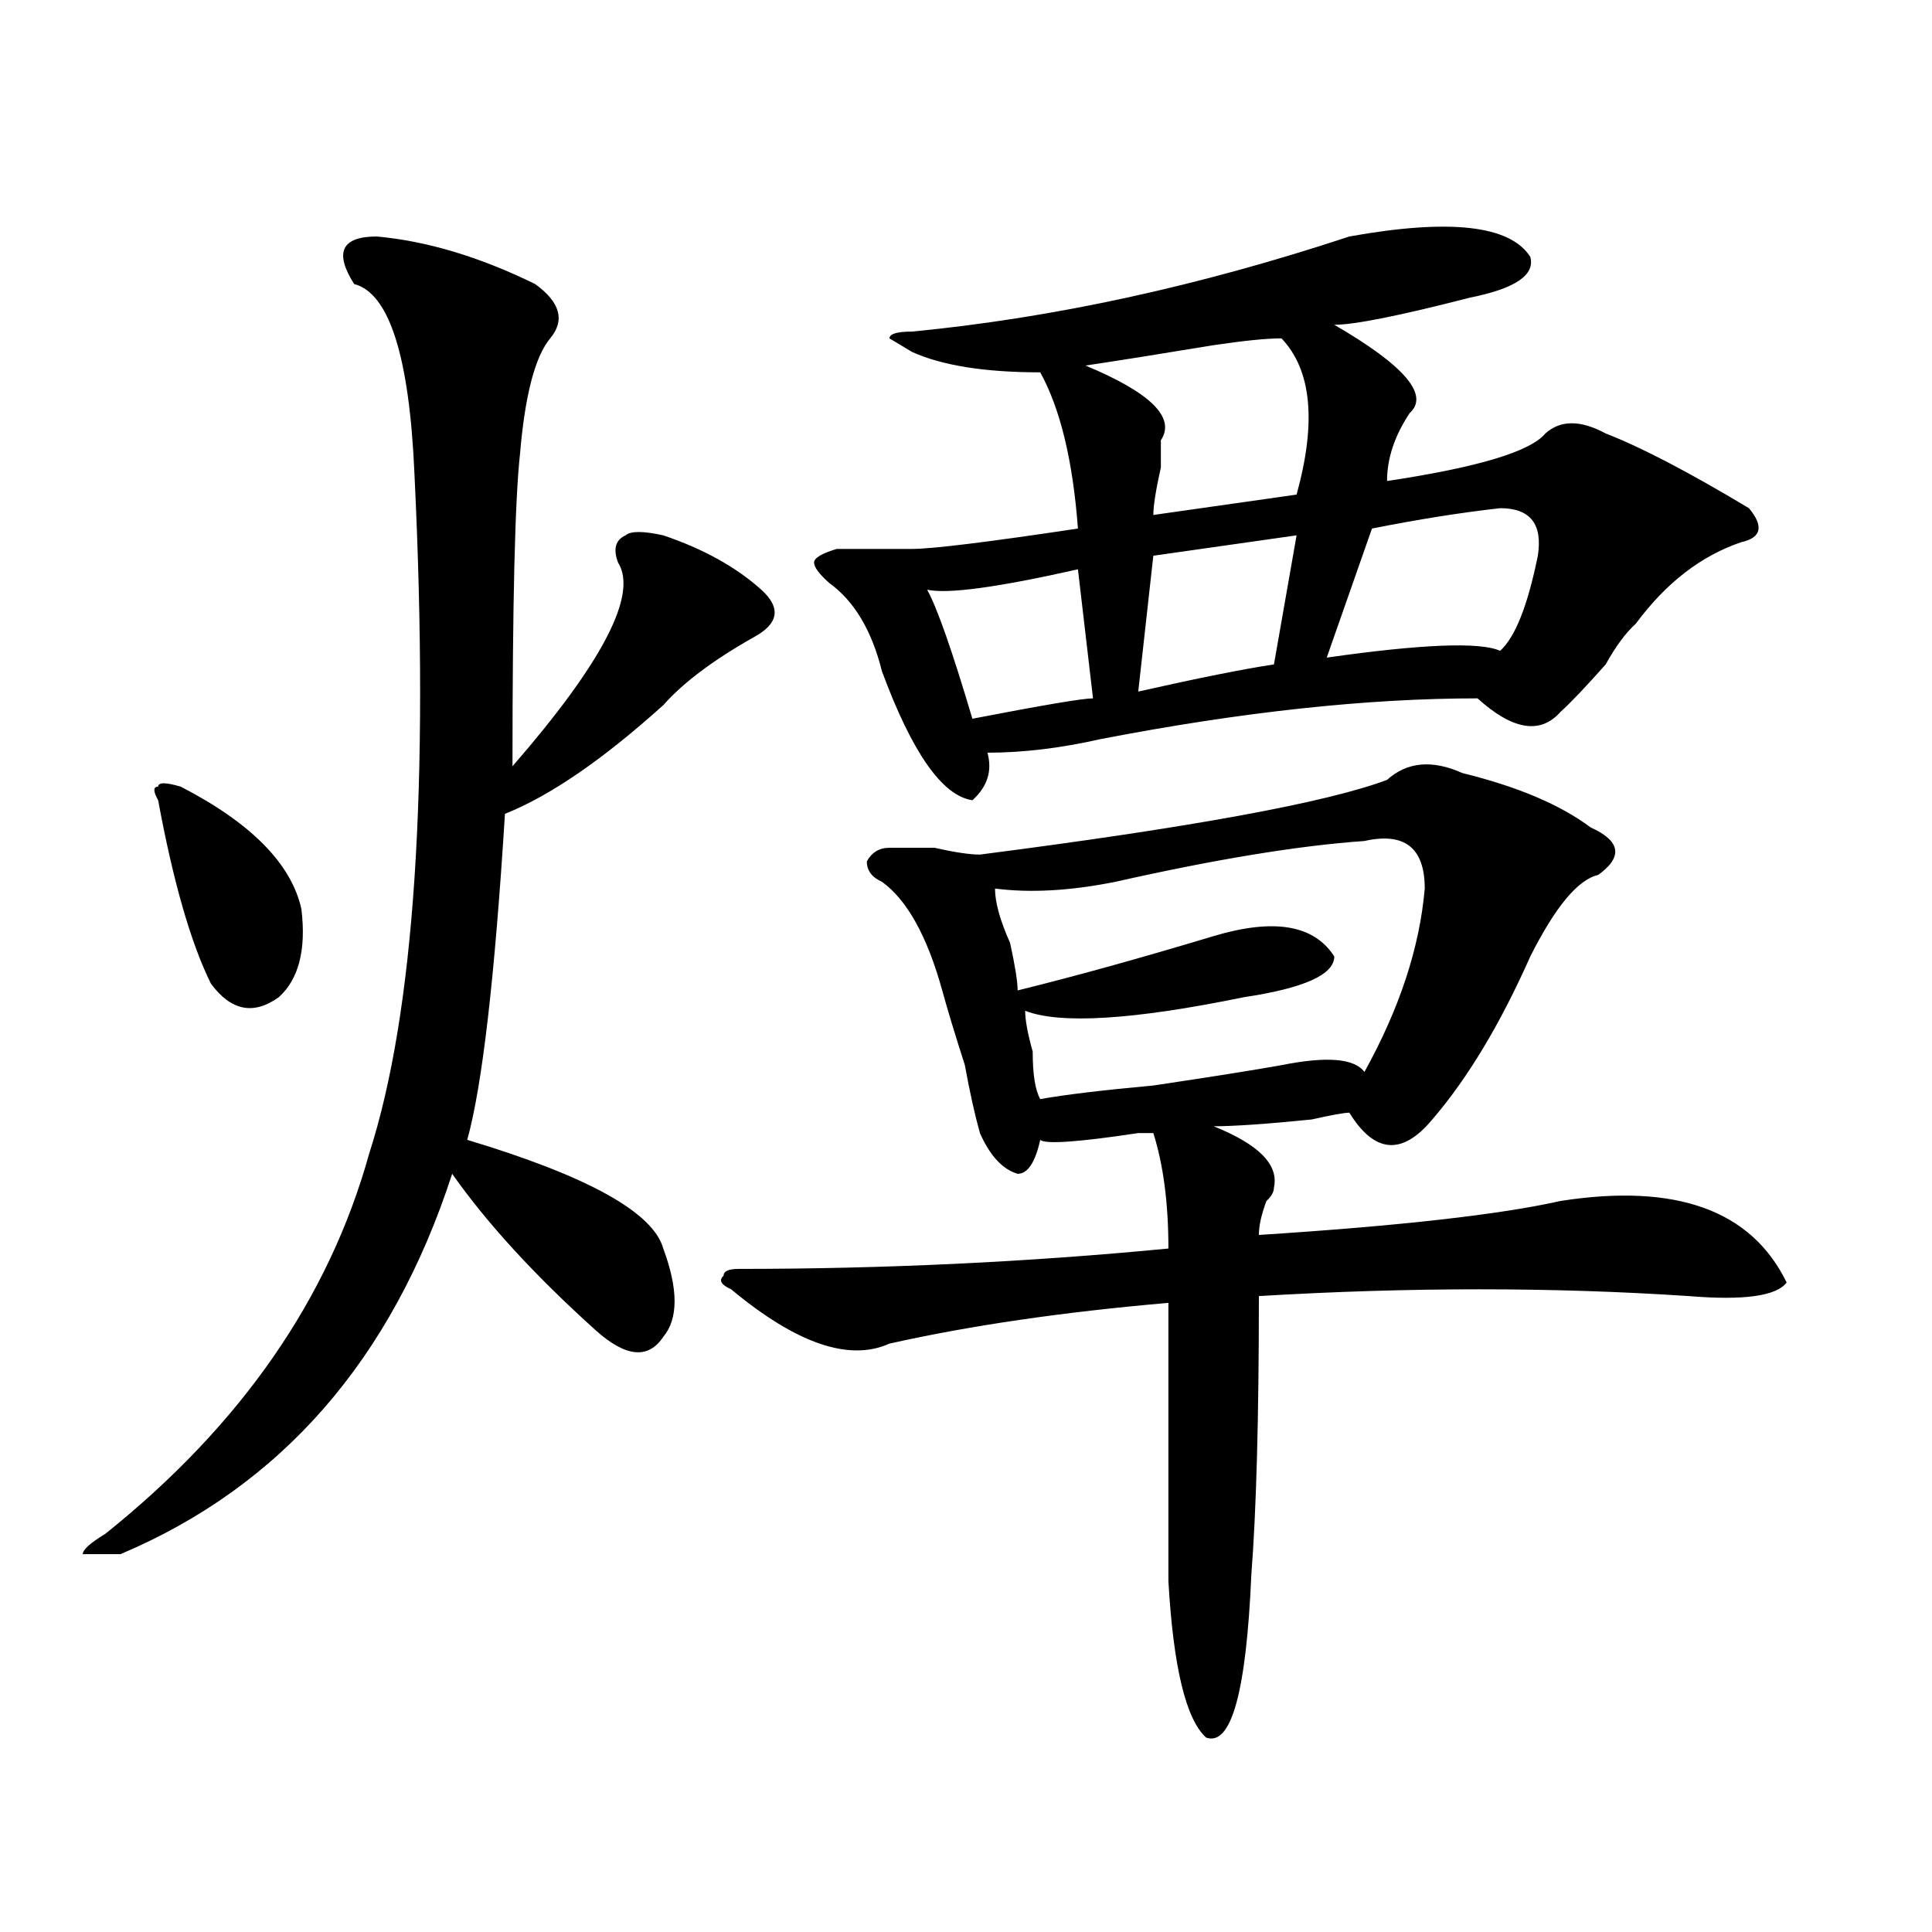 <?xml version="1.0" encoding="utf-8"?>
<!-- Generator: Adobe Illustrator 16.0.0, SVG Export Plug-In . SVG Version: 6.00 Build 0)  -->
<!DOCTYPE svg PUBLIC "-//W3C//DTD SVG 1.1//EN" "http://www.w3.org/Graphics/SVG/1.1/DTD/svg11.dtd">
<svg version="1.1" id="图层_1" xmlns="http://www.w3.org/2000/svg" xmlns:xlink="http://www.w3.org/1999/xlink" x="0px" y="0px"
	 width="1000px" height="1000px" viewBox="0 0 1000 1000" enable-background="new 0 0 1000 1000" xml:space="preserve">
<path d="M195.02,122.406c25.976,2.362,53.292,10.547,81.949,24.609c12.987,9.394,15.609,18.786,7.805,28.125
	c-7.805,9.394-13.048,29.333-15.609,59.766c-2.622,23.456-3.902,77.344-3.902,161.719c46.828-53.888,64.999-89.044,54.633-105.469
	c-2.622-7.031-1.341-11.7,3.902-14.063c2.562-2.307,9.085-2.307,19.512,0c20.792,7.031,37.683,16.425,50.73,28.125
	c10.366,9.394,9.085,17.578-3.902,24.609c-20.853,11.756-36.462,23.456-46.828,35.156c-31.219,28.125-58.535,46.912-81.949,56.25
	c-5.243,84.375-11.707,140.625-19.512,168.75c62.438,18.787,96.218,37.519,101.461,56.25c7.805,21.094,7.805,36.365,0,45.703
	c-7.805,11.756-19.512,10.547-35.121-3.516c-31.219-28.125-55.974-55.041-74.145-80.859
	c-31.219,96.131-88.474,161.719-171.703,196.875c-10.427,0-16.95,0-19.512,0c0-2.307,3.902-5.822,11.707-10.547
	c70.242-56.25,115.729-121.838,136.582-196.875c23.414-72.619,31.219-189.844,23.414-351.563
	c-2.622-60.919-13.048-93.714-31.219-98.438C172.886,130.646,176.788,122.406,195.02,122.406z M93.559,407.172
	c36.401,18.787,57.194,39.881,62.438,63.281c2.562,21.094-1.341,36.365-11.707,45.703c-13.048,9.394-24.755,7.031-35.121-7.031
	c-10.427-21.094-19.512-52.734-27.316-94.922c-2.622-4.669-2.622-7.031,0-7.031C81.852,404.865,85.754,404.865,93.559,407.172z
	 M756.957,400.141c28.597,7.031,50.73,16.425,66.34,28.125c15.609,7.031,16.89,15.271,3.902,24.609
	c-10.427,2.362-22.134,16.425-35.121,42.188c-15.609,35.156-32.56,63.281-50.73,84.375c-15.609,18.787-29.938,17.578-42.926-3.516
	c-2.622,0-9.146,1.209-19.512,3.516c-23.414,2.362-40.364,3.516-50.73,3.516c23.414,9.394,33.78,19.94,31.219,31.641
	c0,2.362-1.341,4.725-3.902,7.031c-2.622,7.031-3.902,12.909-3.902,17.578c72.804-4.669,124.875-10.547,156.094-17.578
	c59.815-9.338,98.839,4.725,117.07,42.188c-5.243,7.031-22.134,9.394-50.73,7.031c-70.242-4.669-144.387-4.669-222.434,0
	c0,63.281-1.341,111.347-3.902,144.141c-2.622,60.919-10.427,89.044-23.414,84.375c-10.427-9.394-16.95-36.365-19.512-80.859
	c0-32.794,0-80.859,0-144.141c-54.633,4.725-102.802,11.756-144.387,21.094c-20.853,9.394-48.169,0-81.949-28.125
	c-5.243-2.307-6.524-4.669-3.902-7.031c0-2.307,2.562-3.516,7.805-3.516c75.425,0,149.569-3.516,222.434-10.547
	c0-23.4-2.622-43.341-7.805-59.766c-2.622,0-5.243,0-7.805,0c-31.219,4.725-48.169,5.878-50.73,3.516
	c-2.622,11.756-6.524,17.578-11.707,17.578c-7.805-2.307-14.329-9.338-19.512-21.094c-2.622-9.338-5.243-21.094-7.805-35.156
	c-5.243-16.369-9.146-29.278-11.707-38.672c-7.805-28.125-18.231-46.856-31.219-56.25c-5.243-2.307-7.805-5.822-7.805-10.547
	c2.562-4.669,6.464-7.031,11.707-7.031c5.183,0,12.987,0,23.414,0c10.366,2.362,18.171,3.516,23.414,3.516
	c109.266-14.063,179.508-26.916,210.727-38.672C728.3,394.318,741.348,393.109,756.957,400.141z M698.422,122.406
	c52.011-9.339,83.229-5.823,93.656,10.547c2.562,9.394-7.805,16.425-31.219,21.094c-36.462,9.394-59.876,14.063-70.242,14.063
	c36.401,21.094,49.39,36.364,39.023,45.703c-7.805,11.755-11.707,23.456-11.707,35.156c46.828-7.031,74.145-15.216,81.949-24.609
	c7.805-7.031,18.171-7.031,31.219,0c18.171,7.031,42.926,19.94,74.145,38.672c7.805,9.394,6.464,15.271-3.902,17.578
	c-20.853,7.031-39.023,21.094-54.633,42.188c-5.243,4.725-10.427,11.756-15.609,21.094c-10.427,11.756-18.231,19.94-23.414,24.609
	c-10.427,11.756-24.755,9.394-42.926-7.031c-57.255,0-122.313,7.031-195.117,21.094c-20.853,4.725-40.364,7.031-58.535,7.031
	c2.562,9.394,0,17.578-7.805,24.609c-15.609-2.307-31.219-24.609-46.828-66.797c-5.243-21.094-14.329-36.31-27.316-45.703
	c-5.243-4.669-7.805-8.185-7.805-10.547c0-2.307,3.902-4.669,11.707-7.031c12.987,0,25.976,0,39.023,0
	c10.366,0,39.023-3.516,85.852-10.547c-2.622-35.156-9.146-62.073-19.512-80.859c-28.657,0-50.73-3.516-66.34-10.547l-11.707-7.031
	c0-2.308,3.902-3.516,11.707-3.516C544.89,164.594,620.375,148.224,698.422,122.406z M557.938,294.672
	c-41.646,9.394-67.681,12.909-78.047,10.547c5.183,9.394,12.987,31.641,23.414,66.797c36.401-7.031,57.194-10.547,62.438-10.547
	L557.938,294.672z M737.445,459.906c0-21.094-10.427-29.278-31.219-24.609c-33.841,2.362-76.767,9.394-128.777,21.094
	c-23.414,4.725-44.267,5.878-62.438,3.516c0,7.031,2.562,16.425,7.805,28.125c2.562,11.756,3.902,19.94,3.902,24.609
	c28.597-7.031,62.438-16.369,101.461-28.125c31.219-9.338,52.011-5.822,62.438,10.547c0,9.394-15.609,16.425-46.828,21.094
	c-57.255,11.756-94.997,14.063-113.168,7.031c0,4.725,1.28,11.756,3.902,21.094c0,11.756,1.28,19.94,3.902,24.609
	c12.987-2.307,32.499-4.669,58.535-7.031c31.219-4.669,53.292-8.185,66.34-10.547c23.414-4.669,37.683-3.516,42.926,3.516
	C724.397,522.034,734.823,490.394,737.445,459.906z M663.301,175.141c-7.805,0-19.512,1.208-35.121,3.516
	c-28.657,4.724-50.73,8.239-66.34,10.547c33.78,14.063,46.828,26.972,39.023,38.672c0,2.362,0,7.031,0,14.063
	c-2.622,11.755-3.902,19.94-3.902,24.609L671.105,256C681.472,218.536,678.91,191.565,663.301,175.141z M671.105,277.094
	l-74.145,10.547l-7.805,70.313c31.219-7.031,54.633-11.7,70.242-14.063L671.105,277.094z M776.469,263.031
	c-20.853,2.362-42.926,5.878-66.34,10.547l-23.414,66.797c49.39-7.031,79.327-8.185,89.754-3.516
	c7.805-7.031,14.269-23.4,19.512-49.219C798.542,271.271,792.078,263.031,776.469,263.031z"/>
</svg>

